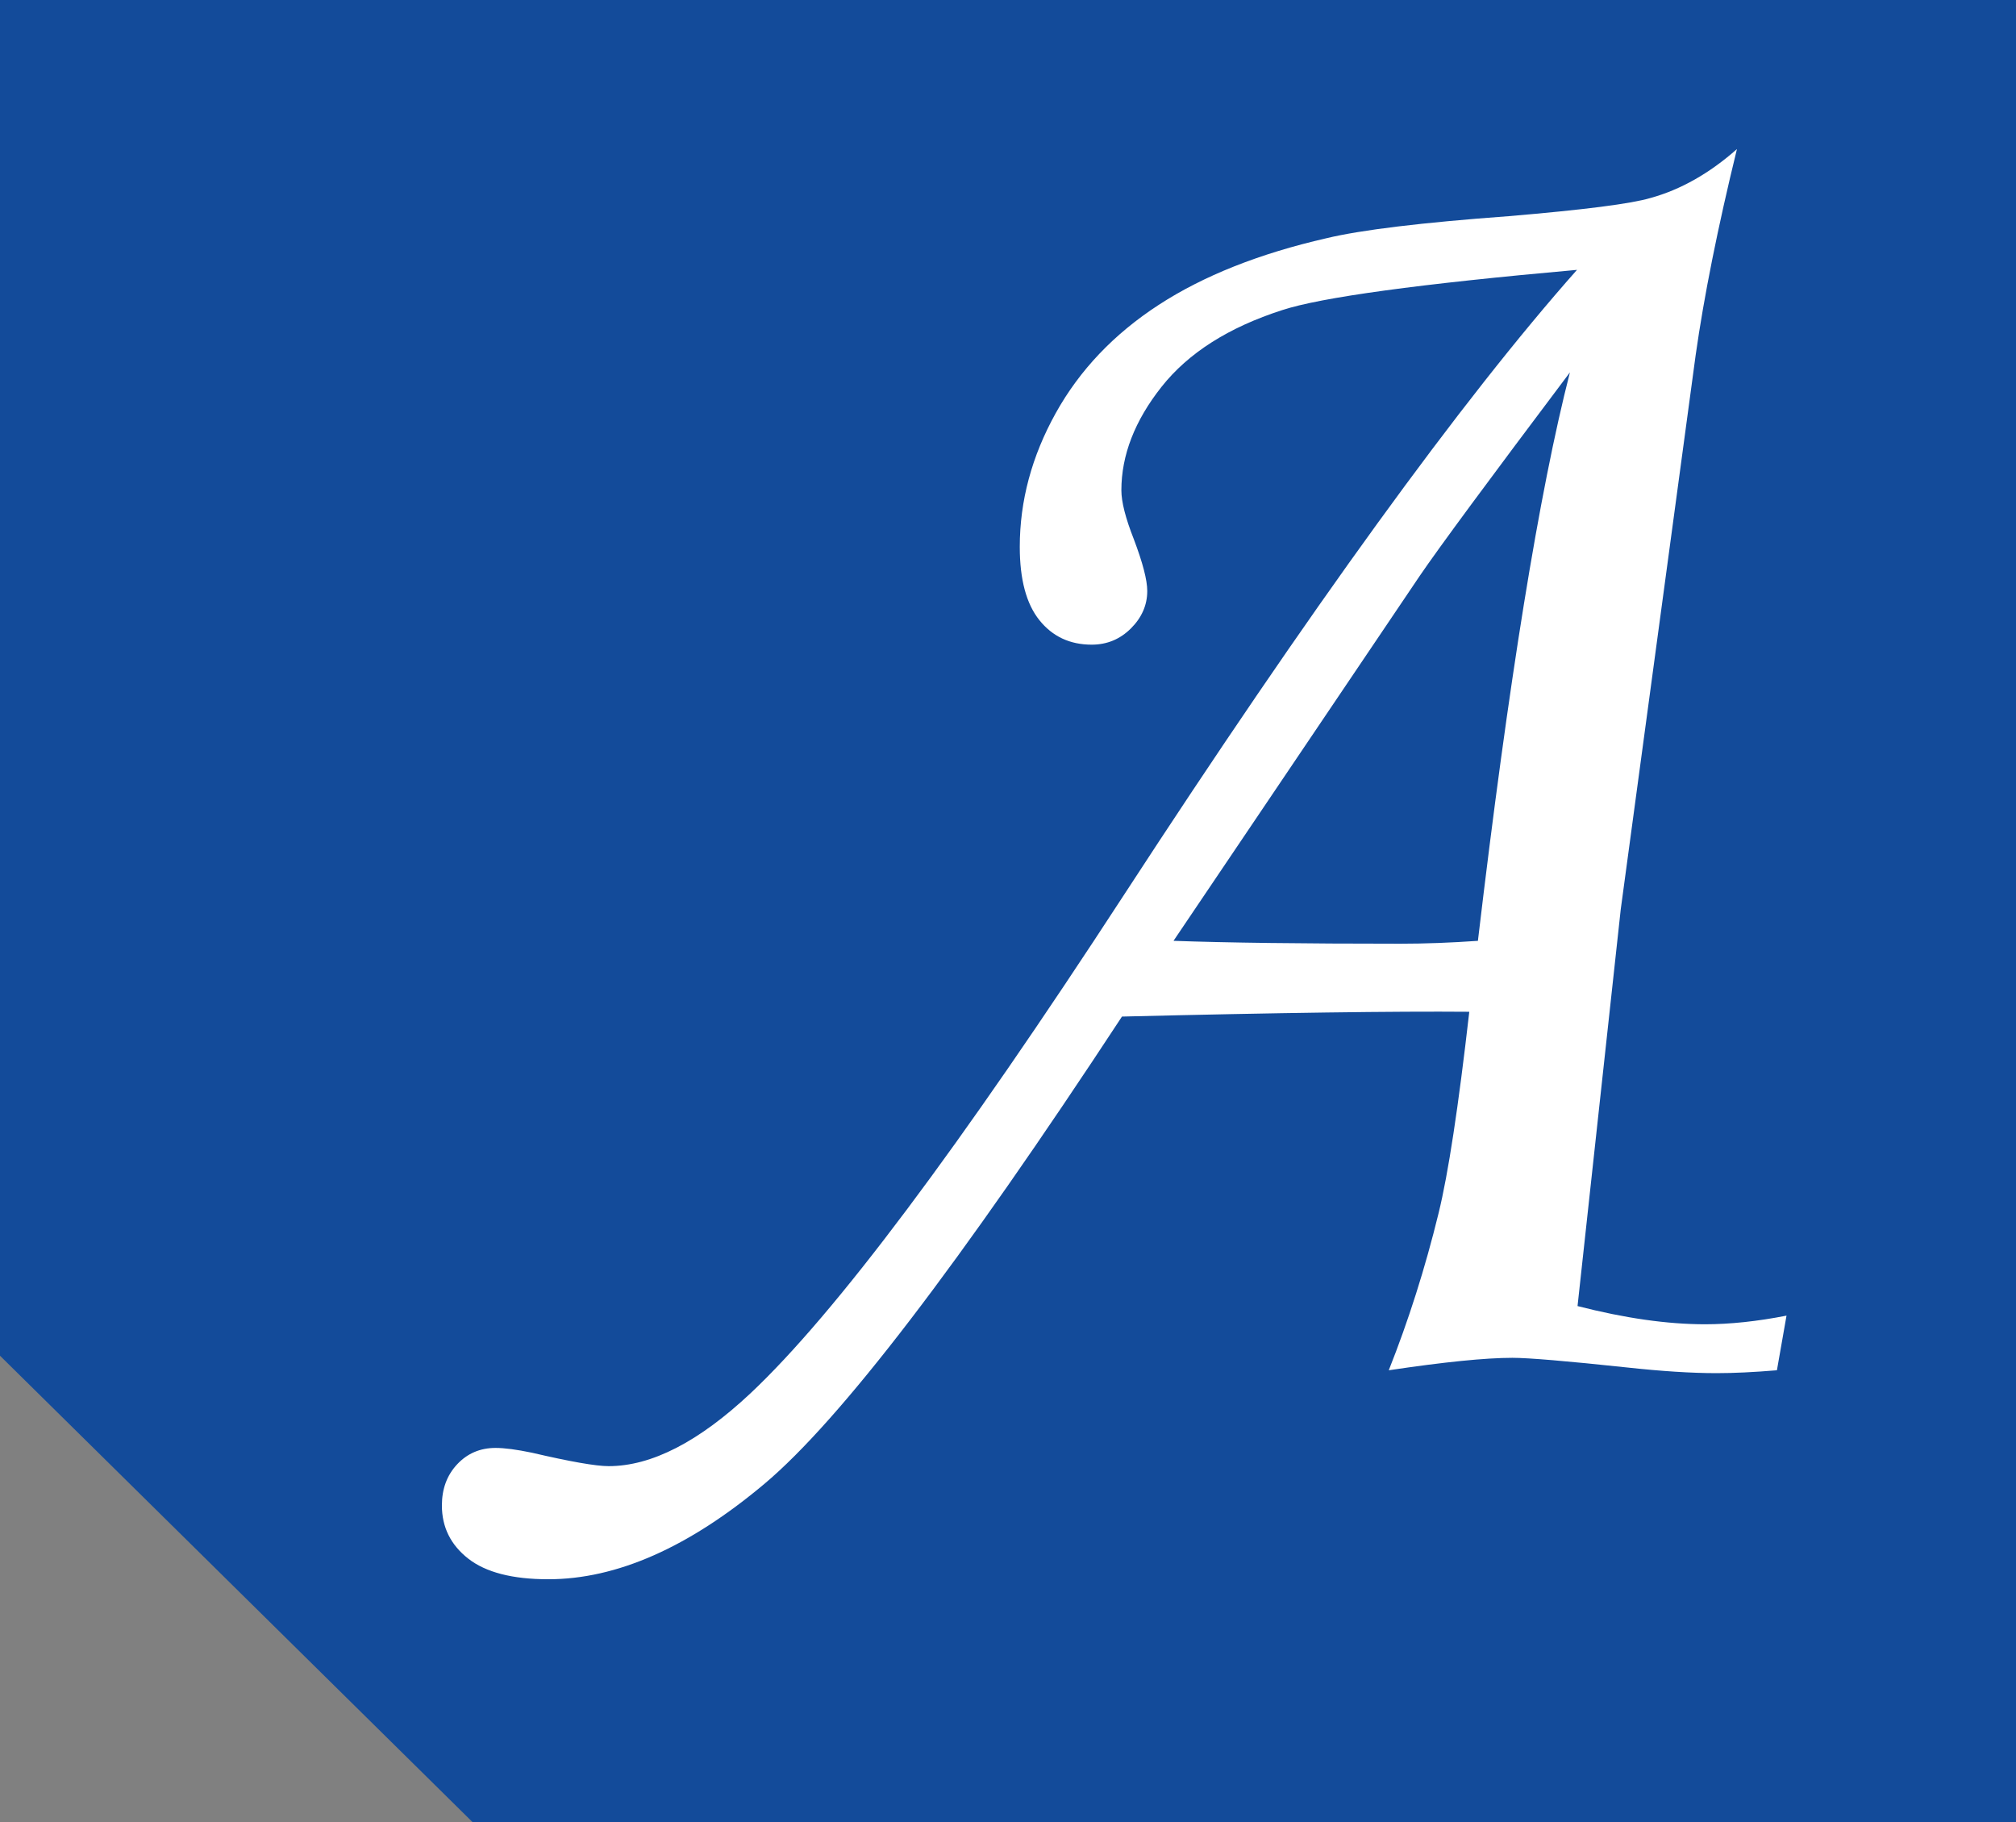 <?xml version="1.0" encoding="utf-8"?>
<!-- Generator: Adobe Illustrator 15.0.0, SVG Export Plug-In . SVG Version: 6.00 Build 0)  -->
<!DOCTYPE svg PUBLIC "-//W3C//DTD SVG 1.1//EN" "http://www.w3.org/Graphics/SVG/1.1/DTD/svg11.dtd">
<svg version="1.1" id="Слой_4" xmlns="http://www.w3.org/2000/svg" xmlns:xlink="http://www.w3.org/1999/xlink" x="0px" y="0px"
	 width="214.667px" height="194px" viewBox="0 0 214.667 194" enable-background="new 0 0 214.667 194" xml:space="preserve">
<rect x="0" y="0" width="214.667" height="194" fill="#808080" stroke="none"/>
<g>
	<polygon fill="#134B9A" points="0,144.333 50.333,194 214.667,194 214.667,0 0,0 	"/>
	<g>
		<path fill="#FFFFFF" d="M190.231,140.065l-1.021,5.816c-2.449,0.205-4.592,0.307-6.43,0.307c-2.652,0-5.852-0.203-9.592-0.611
			c-6.396-0.682-10.444-1.021-12.146-1.021c-2.856,0-7.245,0.441-13.164,1.326c2.108-5.307,3.878-10.885,5.308-16.736
			c1.021-4.148,2.107-11.292,3.266-21.43c-7.947-0.067-20.273,0.102-36.982,0.51c-17.323,26.396-30.014,42.979-38.076,49.75
			c-8.062,6.77-15.733,10.154-23.012,10.154c-3.81,0-6.649-0.732-8.521-2.194c-1.871-1.464-2.807-3.353-2.807-5.664
			c0-1.771,0.545-3.231,1.633-4.388c1.089-1.158,2.449-1.735,4.082-1.735c0.953,0,2.245,0.169,3.878,0.511
			c4.082,0.951,6.803,1.429,8.164,1.429c4.558,0,9.593-2.587,15.104-7.757c8.974-8.435,22.231-26.125,39.771-53.065
			c19.852-30.478,35.93-52.658,48.235-66.537c-16.784,1.497-27.248,2.926-31.392,4.286c-5.709,1.837-9.988,4.559-12.844,8.164
			c-2.854,3.607-4.279,7.281-4.279,11.021c0,1.225,0.441,2.959,1.326,5.205c0.953,2.518,1.43,4.354,1.43,5.511
			c0,1.497-0.579,2.824-1.734,3.98c-1.158,1.158-2.552,1.735-4.185,1.735c-2.313,0-4.168-0.867-5.562-2.603
			c-1.396-1.734-2.093-4.337-2.093-7.807c0-4.898,1.275-9.644,3.826-14.236c2.552-4.592,6.208-8.435,10.972-11.531
			c4.762-3.095,10.715-5.46,17.858-7.093c3.674-0.883,10.136-1.667,19.389-2.347c8.037-0.679,13.079-1.327,15.123-1.939
			c3.202-0.883,6.267-2.618,9.196-5.205c-2.045,8.368-3.51,15.682-4.396,21.941l-7.975,58.985l-4.602,42.249
			c5.035,1.293,9.56,1.938,13.574,1.938C184.21,140.983,187.101,140.678,190.231,140.065z M157.37,100.163
			c3.266-27.621,6.531-47.793,9.797-60.517c-8.619,11.446-13.948,18.664-15.988,21.659l-26.221,38.857
			c5.639,0.205,13.691,0.307,24.156,0.307C151.694,100.47,154.448,100.368,157.37,100.163z"/>
	</g>
</g>
</svg>
